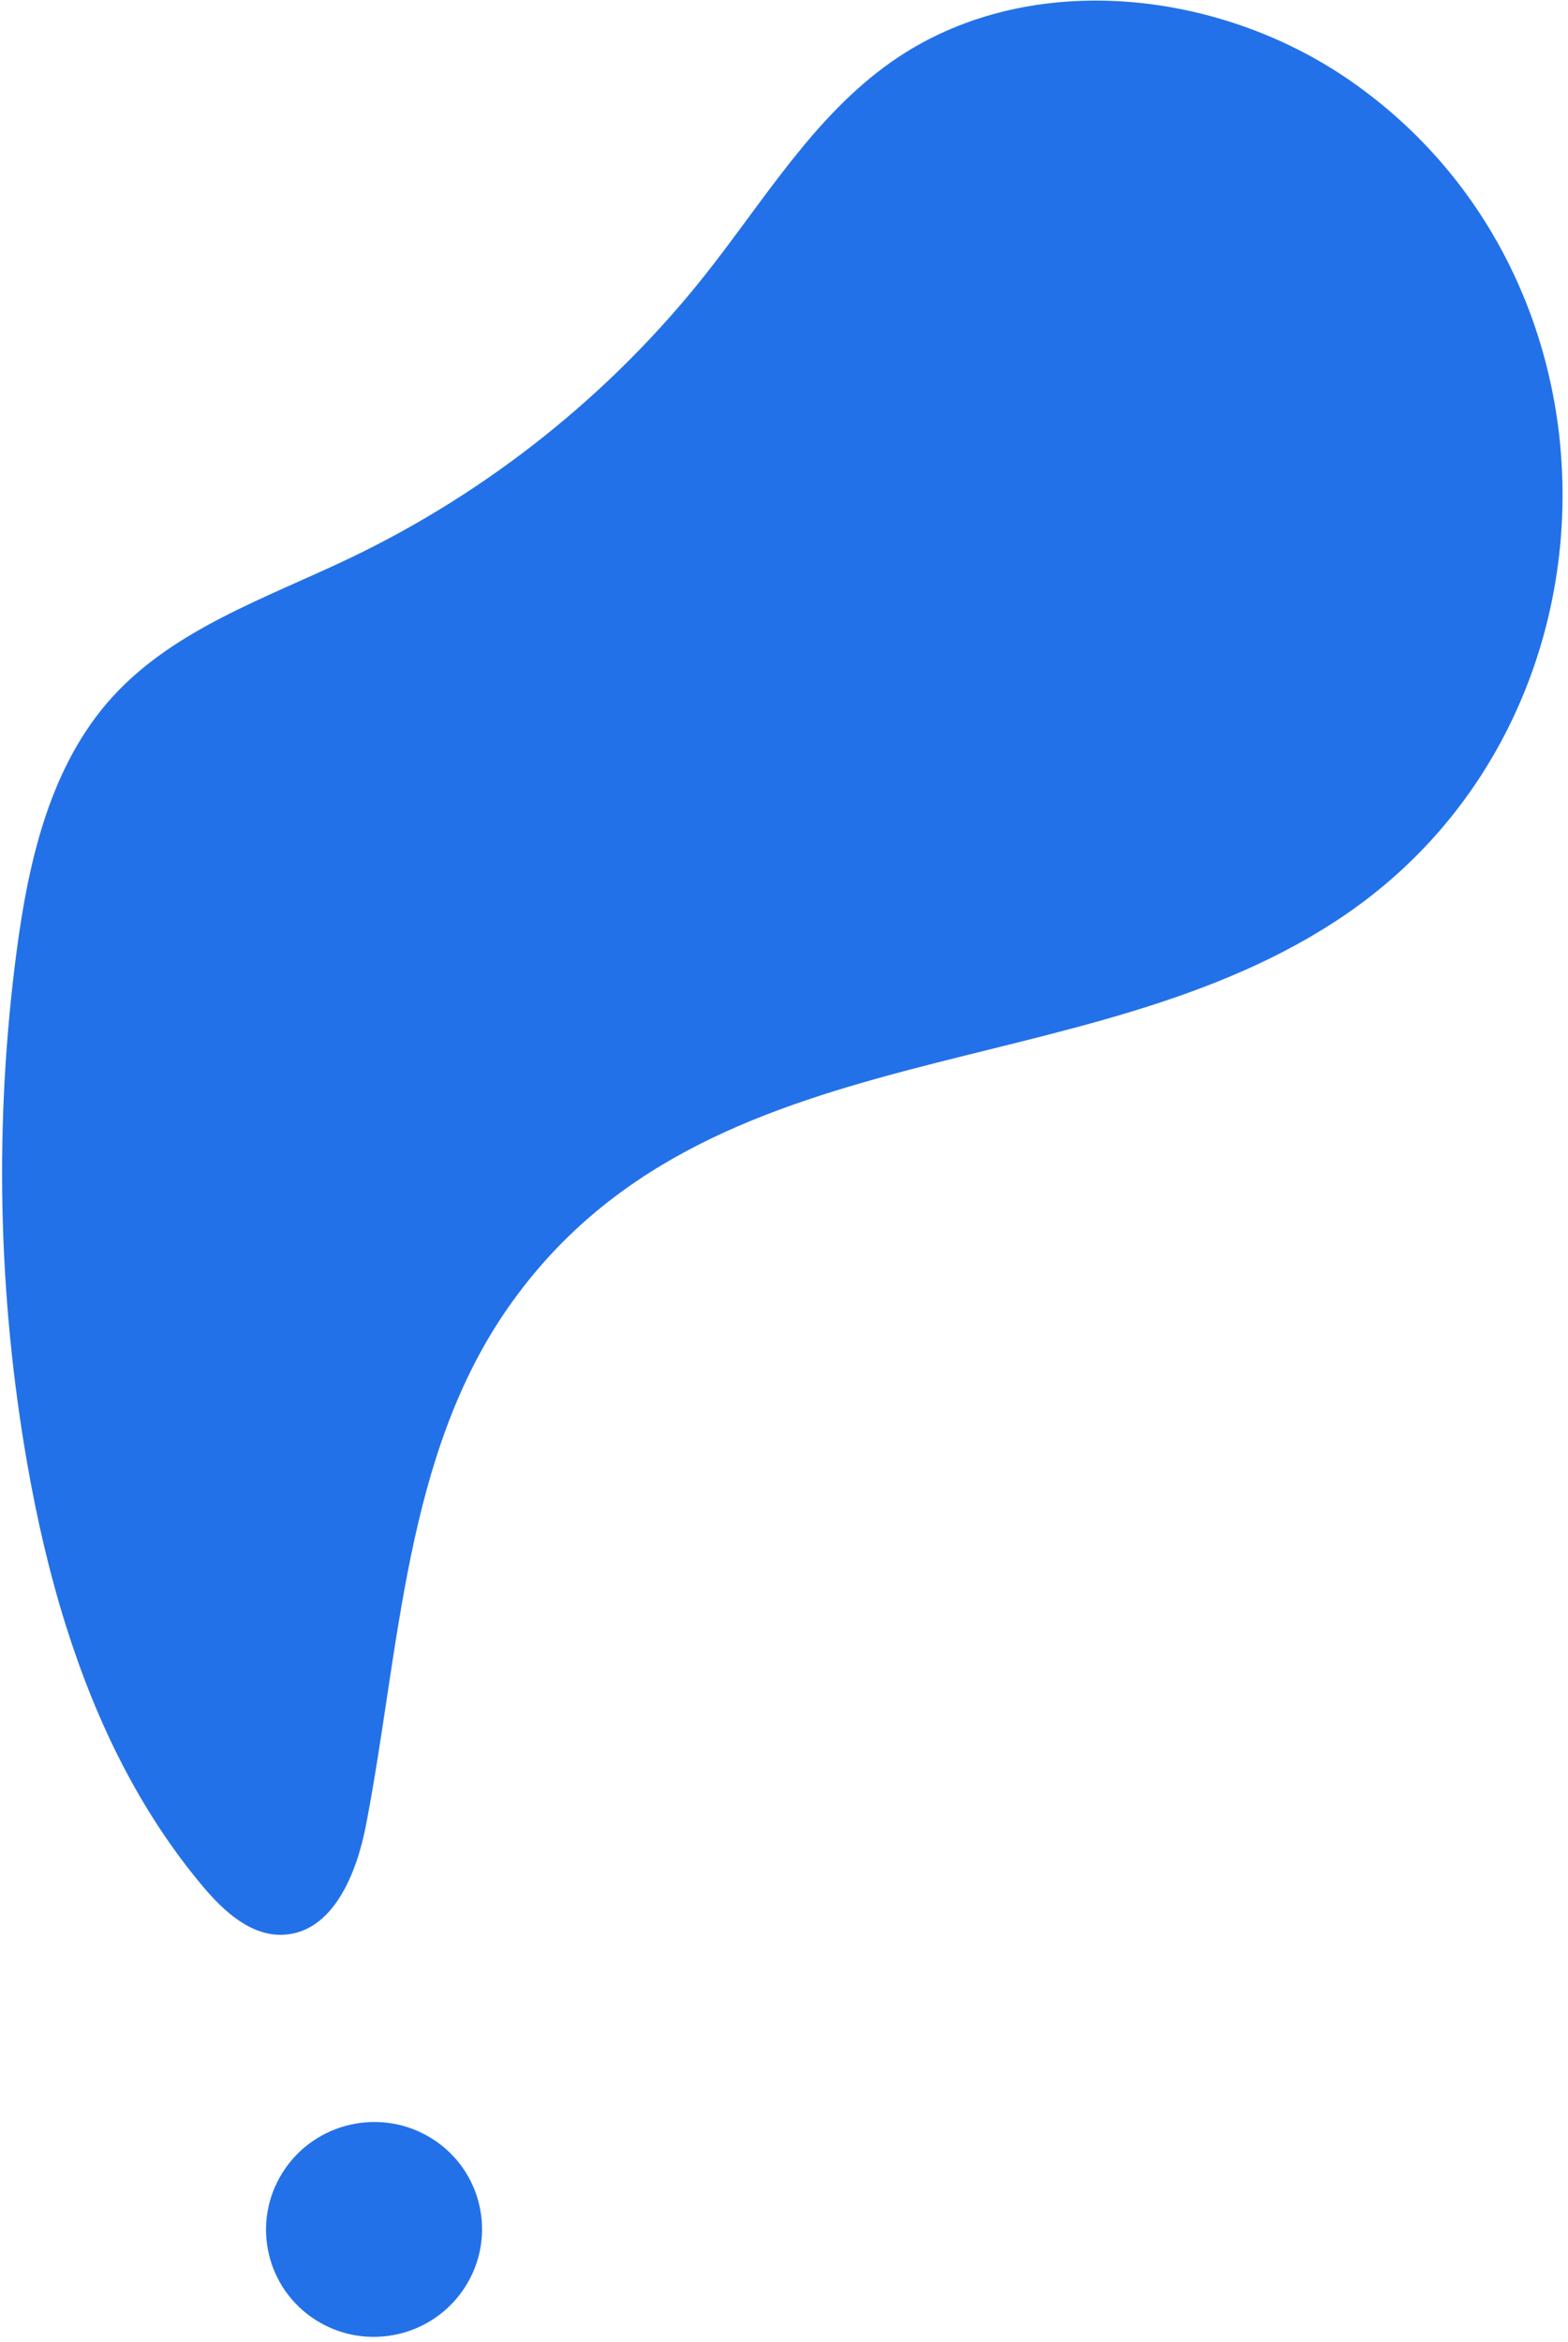 <svg width="138" height="206" viewBox="0 0 138 206" fill="none" xmlns="http://www.w3.org/2000/svg">
<path d="M40.951 201.138C43.76 196.721 42.44 190.887 38.004 188.107C33.568 185.328 27.696 186.655 24.888 191.072C22.08 195.489 23.399 201.324 27.835 204.103C32.271 206.883 38.143 205.555 40.951 201.138Z" fill="#2371E8"/>
<path d="M5.838 143.118C4.36 138.441 3.253 133.627 2.41 128.816C-0.199 113.921 -0.517 98.625 1.471 83.622C2.53 75.629 4.442 67.308 9.883 61.318C15.355 55.296 23.482 52.591 30.838 49.072C42.976 43.266 53.758 34.665 62.091 24.14C67.261 17.611 71.651 10.208 78.482 5.421C90.23 -2.81 107.11 -1.05 118.861 7.115C143.93 24.53 143.663 63.077 118.528 80.373C95.594 96.154 62.259 89.952 44.738 114.991C35.605 128.044 35.214 144.958 32.208 160.562C31.386 164.826 29.296 169.98 24.934 170.184C22.095 170.317 19.724 168.145 17.9 165.985C12.286 159.331 8.473 151.443 5.84 143.117L5.838 143.118Z" fill="#2371E8"/>
</svg>
